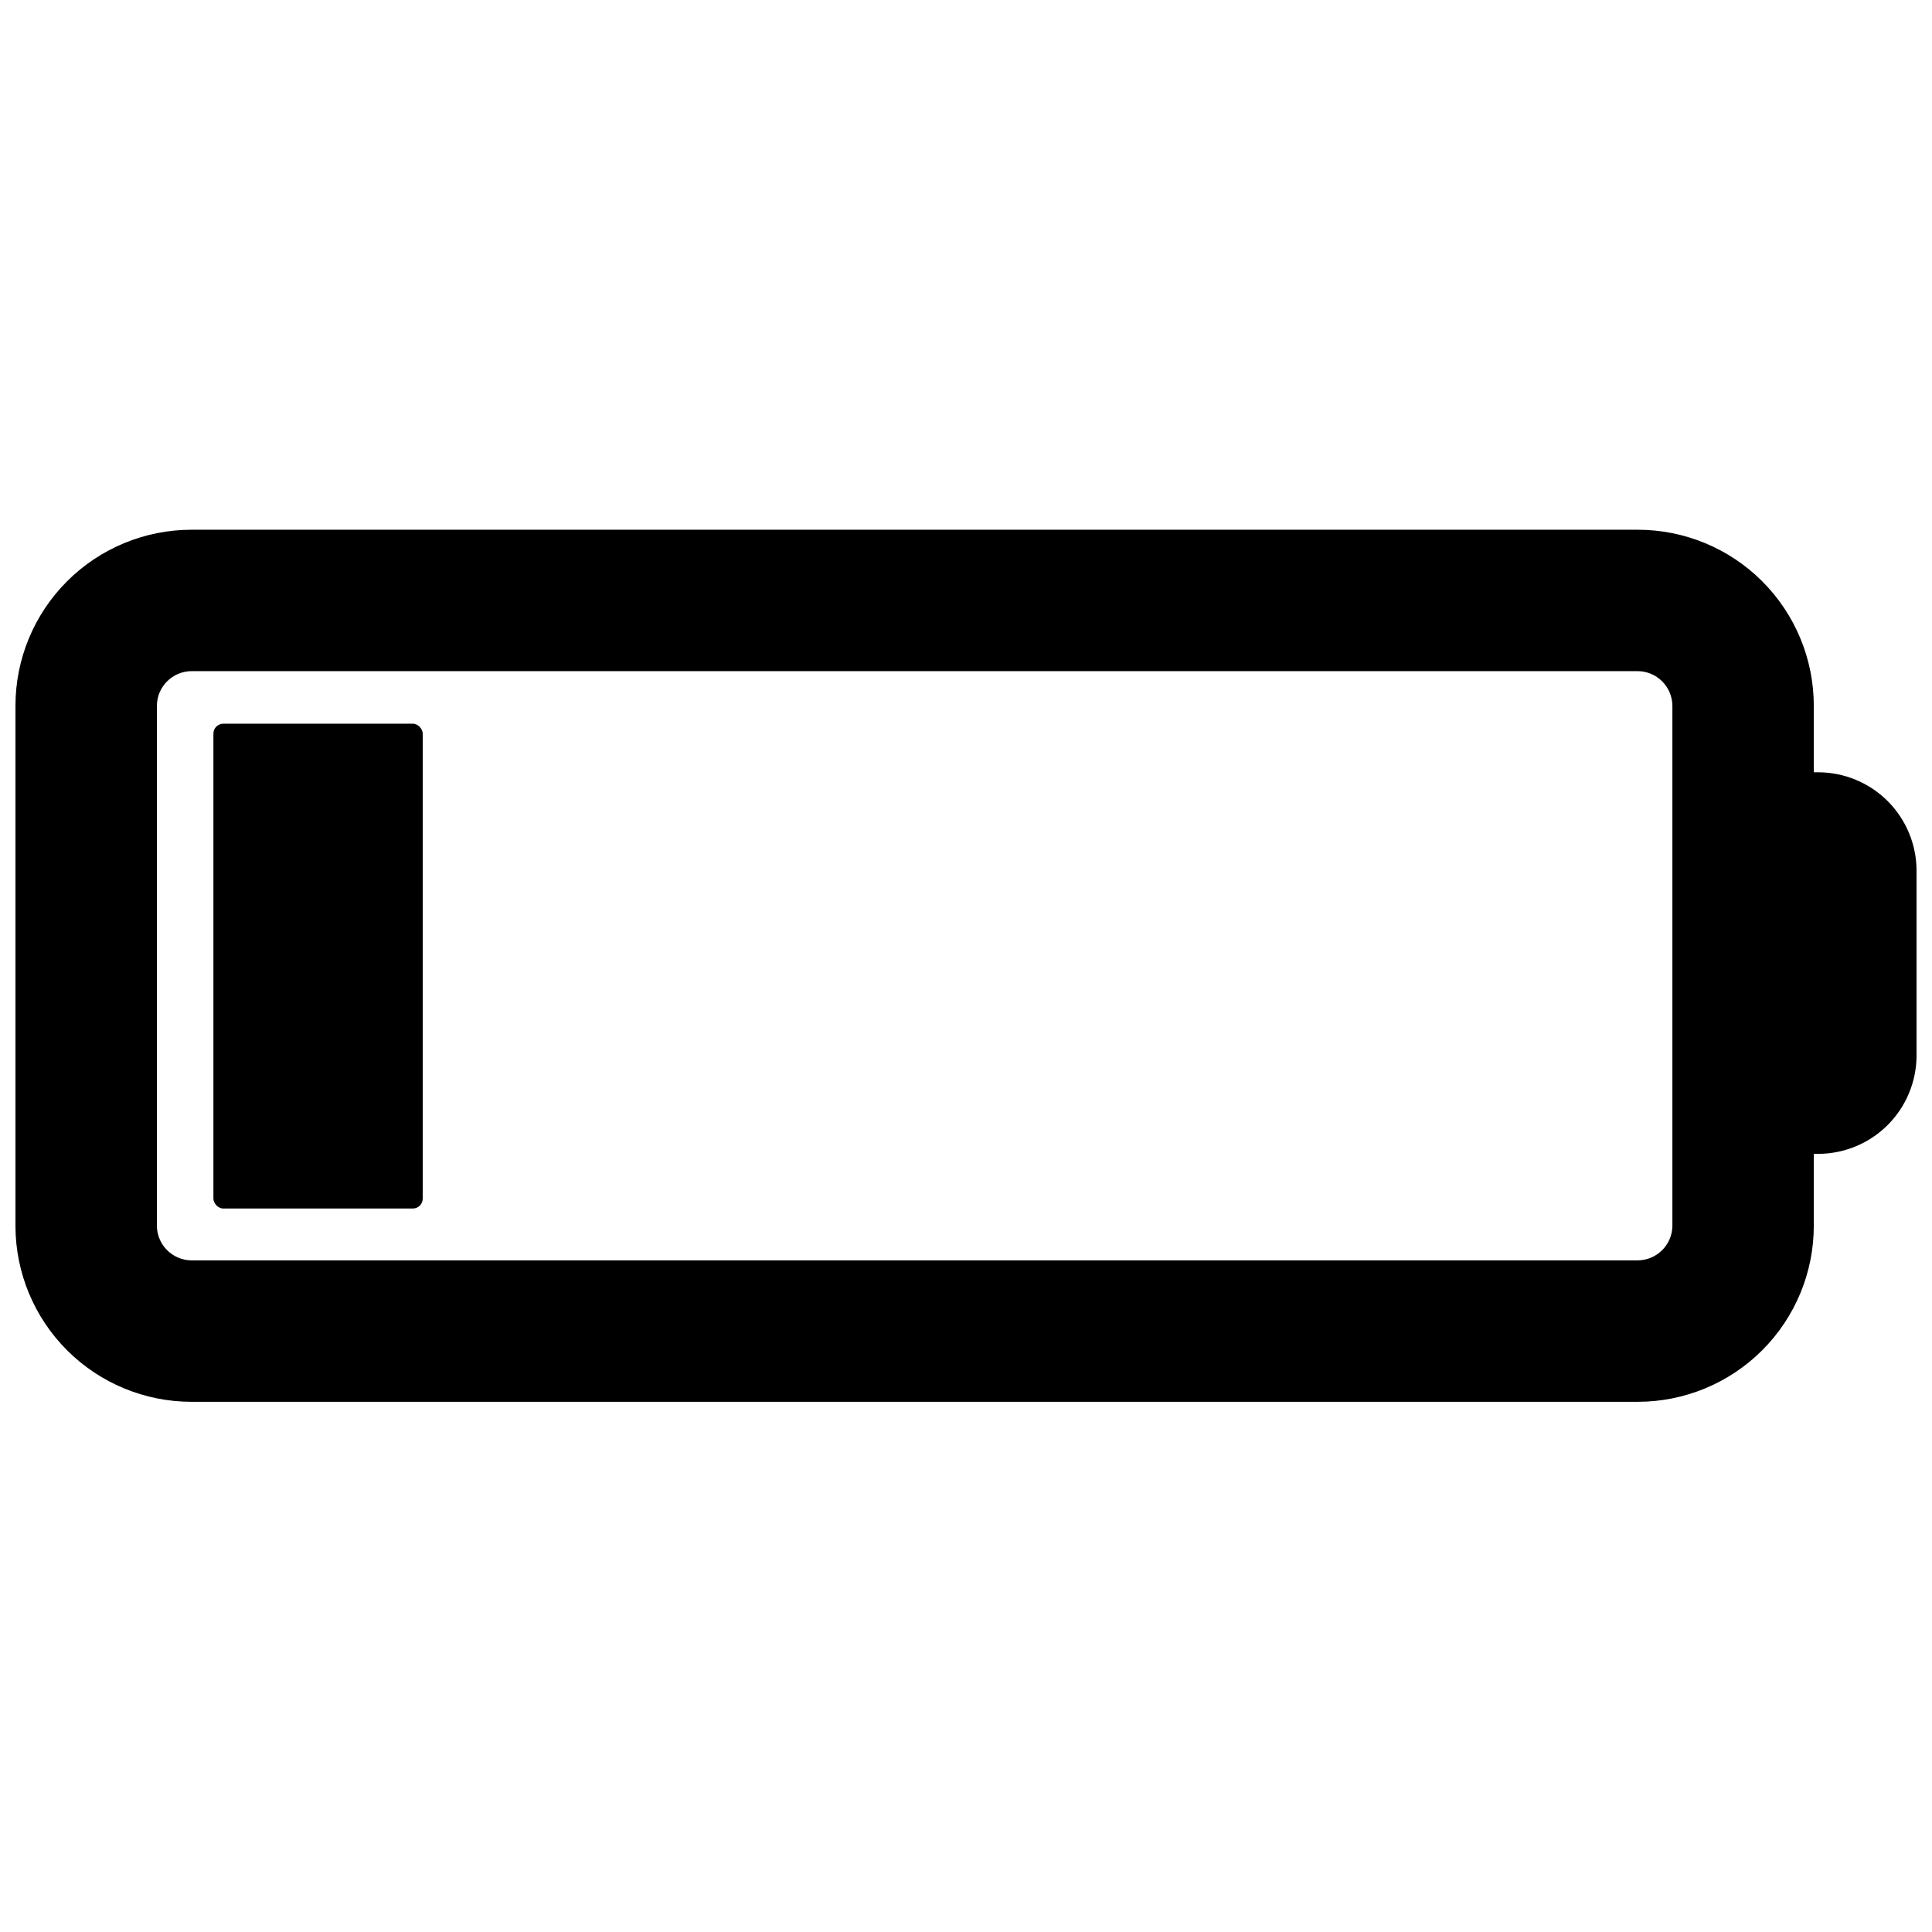 <?xml version="1.0" encoding="UTF-8"?>
<!-- The Best Svg Icon site in the world: iconSvg.co, Visit us! https://iconsvg.co -->
<svg width="800px" height="800px" version="1.1" viewBox="144 144 512 512" xmlns="http://www.w3.org/2000/svg">
 <defs>
  <clipPath id="a">
   <path d="m148.09 284h503.81v232h-503.81z"/>
  </clipPath>
 </defs>
 <g clip-path="url(#a)">
  <path d="m625.86 348.66h-1.184v-17.676c-0.02-12.363-4.941-24.215-13.691-32.953-8.746-8.738-20.605-13.645-32.969-13.645h-383.32c-12.355 0.016-24.195 4.93-32.934 13.668-8.734 8.734-13.648 20.574-13.664 32.93v138.04c0.051 12.328 4.981 24.141 13.711 32.848 8.73 8.707 20.555 13.605 32.887 13.621h383.32c12.375 0 24.242-4.914 32.992-13.664s13.668-20.621 13.668-32.992v-19.051h1.188-0.004c6.906-0.02 13.52-2.766 18.402-7.648 4.879-4.883 7.629-11.496 7.644-18.398v-49.031c-0.016-6.902-2.766-13.52-7.644-18.402-4.883-4.879-11.496-7.629-18.402-7.644zm-38.66 120.36c-0.137 4.981-4.199 8.961-9.184 8.992h-383.32c-4.961-0.066-8.988-4.035-9.121-8.992v-138.04c0.066-5.008 4.109-9.055 9.121-9.121h383.32c5.031 0.035 9.113 4.086 9.184 9.121z"/>
 </g>
 <path d="m203.18 335.79h50.219c1.449 0 2.625 1.449 2.625 2.625v123.23c0 1.449-1.176 2.625-2.625 2.625h-50.219c-1.449 0-2.625-1.449-2.625-2.625v-123.23c0-1.449 1.176-2.625 2.625-2.625z"/>
</svg>
